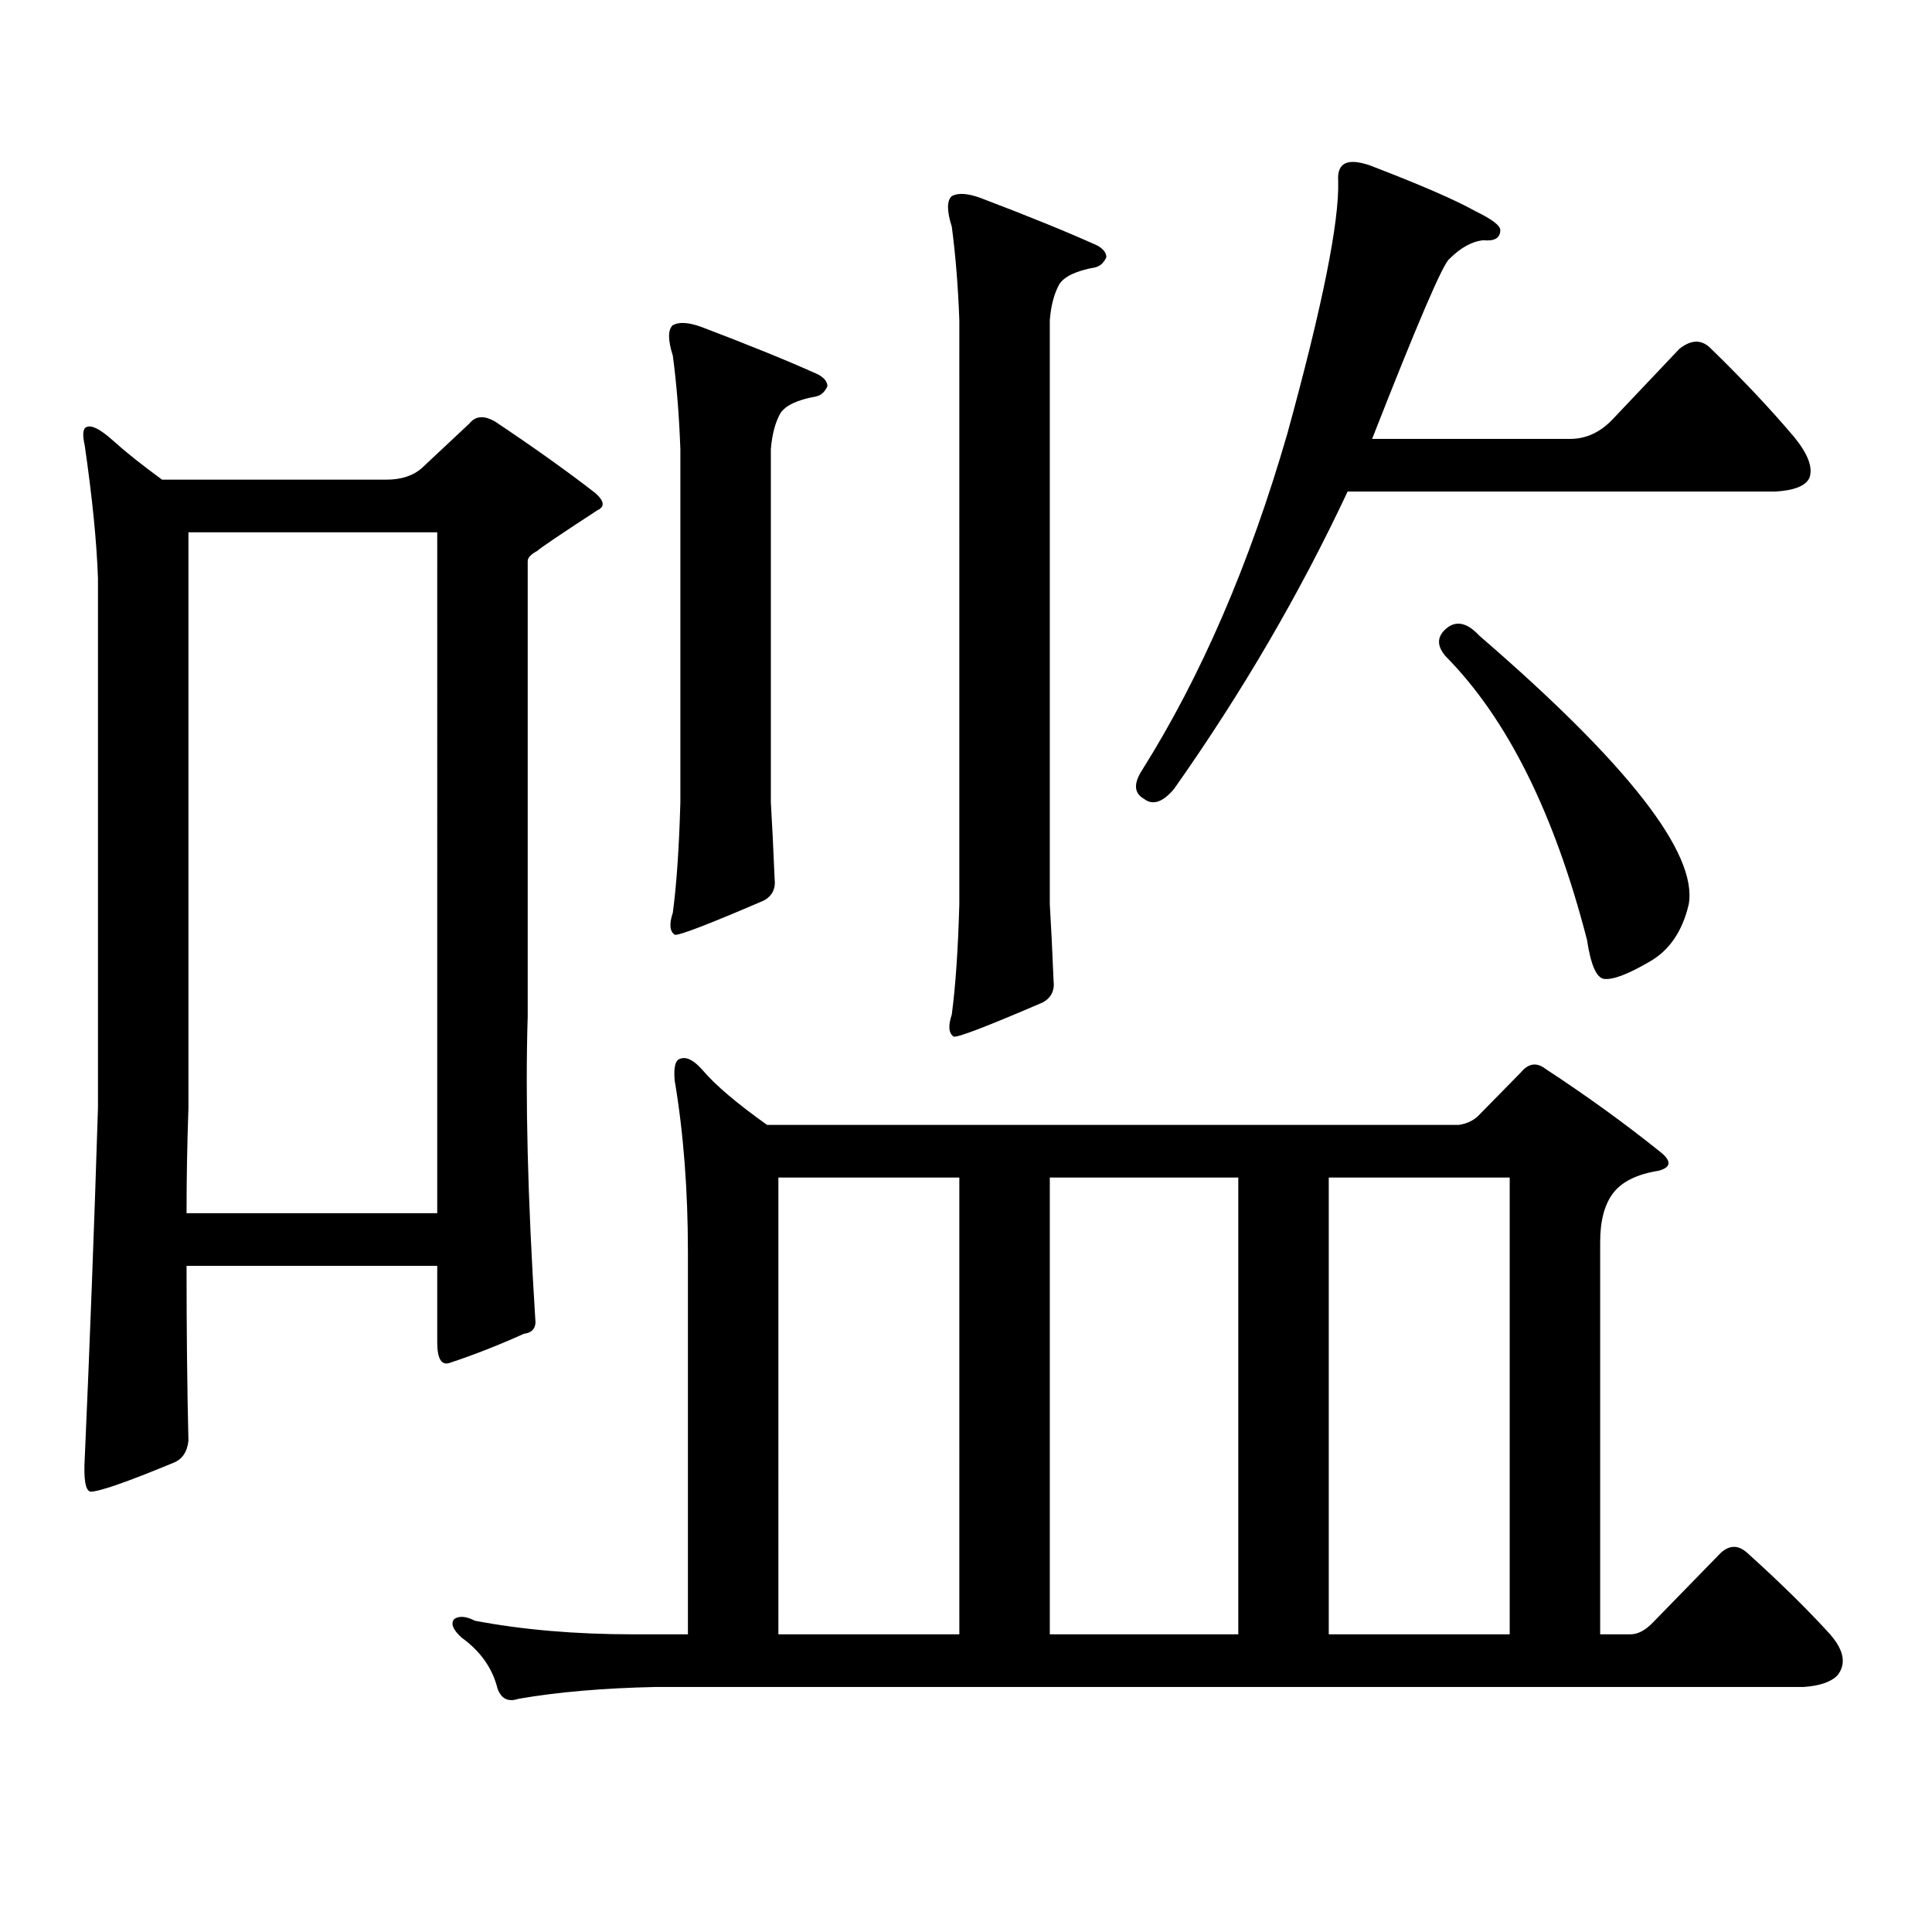 <?xml version="1.0" encoding="utf-8"?>
<!-- Generator: Adobe Illustrator 16.0.0, SVG Export Plug-In . SVG Version: 6.00 Build 0)  -->
<!DOCTYPE svg PUBLIC "-//W3C//DTD SVG 1.1//EN" "http://www.w3.org/Graphics/SVG/1.1/DTD/svg11.dtd">
<svg version="1.1" id="图层_1" xmlns="http://www.w3.org/2000/svg" xmlns:xlink="http://www.w3.org/1999/xlink" x="0px" y="0px"
	 width="1000px" height="1000px" viewBox="0 0 1000 1000" enable-background="new 0 0 1000 1000" xml:space="preserve">
<path d="M43.877,230.691c-1.311-5.851-0.976-9.078,0.976-9.668c2.591-1.168,7.149,1.181,13.658,7.031
	c6.494,5.863,14.954,12.606,25.365,20.215h116.095c7.805,0,13.978-2.047,18.536-6.152l24.389-22.852
	c3.247-4.093,7.805-4.395,13.658-0.879c20.152,13.485,37.393,25.79,51.706,36.914c4.543,4.105,4.878,7.031,0.976,8.789
	c-18.871,12.305-29.268,19.336-31.219,21.094c-3.262,1.758-4.878,3.516-4.878,5.273v235.547c-1.311,42.188,0,94.345,3.902,156.445
	c0.641,4.696-1.311,7.333-5.854,7.91c-13.018,5.863-25.7,10.849-38.047,14.941c-4.558,1.758-6.829-1.758-6.829-10.547v-39.551
	H96.559c0,33.398,0.32,63.583,0.976,90.527c-0.656,5.863-3.262,9.668-7.805,11.426c-24.07,9.97-38.383,14.941-42.926,14.941
	c-2.607-0.591-3.583-6.441-2.927-17.578c2.591-58.585,4.878-118.941,6.829-181.055V299.246
	C50.051,280.5,47.78,257.648,43.877,230.691z M97.535,573.465c-0.656,18.759-0.976,36.914-0.976,54.492h129.753V275.516H97.535
	V573.465z M855.564,839.773l35.121-36.035c4.543-4.106,9.101-4.106,13.658,0c16.905,15.229,31.219,29.292,42.926,42.188
	c7.149,8.198,8.445,15.229,3.902,21.094c-3.262,3.516-9.115,5.562-17.561,6.152H339.479c-27.316,0.576-51.065,2.637-71.218,6.152
	c-5.213,1.758-8.78,0-10.731-5.273c-2.606-10.547-8.78-19.336-18.536-26.367c-4.558-4.106-5.853-7.334-3.902-9.668
	c2.591-1.758,6.173-1.47,10.731,0.879c24.71,4.683,52.026,7.031,81.949,7.031h28.292V648.172c0-32.218-2.286-61.813-6.829-88.77
	c-0.655-7.031,0.32-10.836,2.927-11.426c3.247-1.168,7.149,0.879,11.707,6.152c6.494,7.621,17.561,17.001,33.17,28.125h358.04
	c3.902-0.577,7.149-2.047,9.756-4.395l22.438-22.852c3.902-4.684,8.125-5.273,12.683-1.758
	c21.463,14.063,41.295,28.427,59.511,43.066c5.854,4.696,5.519,7.91-0.976,9.668c-11.066,1.758-18.871,5.575-23.414,11.426
	c-4.558,5.863-6.829,14.364-6.829,25.488v203.027h15.609C847.76,845.926,851.662,843.865,855.564,839.773z M348.26,168.289
	c3.247-1.758,8.125-1.456,14.634,0.879c24.71,9.379,44.877,17.578,60.486,24.609c3.247,1.758,4.878,3.817,4.878,6.152
	c-1.311,2.938-3.262,4.696-5.854,5.273c-9.756,1.758-15.944,4.696-18.536,8.789c-2.606,4.696-4.237,10.849-4.878,18.457v182.813
	c0.641,10.547,1.296,23.73,1.951,39.551c0.641,5.273-1.311,9.091-5.854,11.426c-28.627,12.305-43.901,18.168-45.853,17.578
	c-2.606-1.758-2.927-5.563-0.976-11.426c1.951-14.64,3.247-33.688,3.902-57.129V232.449c-0.655-17.578-1.951-33.688-3.902-48.34
	C345.653,175.91,345.653,170.637,348.26,168.289z M402.893,845.926h93.656V609.5h-93.656V845.926z M492.646,101.492
	c3.247-1.758,8.125-1.456,14.634,0.879c24.71,9.379,44.877,17.578,60.486,24.609c3.247,1.758,4.878,3.817,4.878,6.152
	c-1.311,2.938-3.262,4.696-5.854,5.273c-9.756,1.758-15.944,4.696-18.536,8.789c-2.606,4.696-4.237,10.849-4.878,18.457v302.344
	c0.641,10.547,1.296,23.73,1.951,39.551c0.641,5.273-1.311,9.091-5.854,11.426c-28.627,12.305-43.901,18.168-45.853,17.578
	c-2.606-1.758-2.927-5.563-0.976-11.426c1.951-14.64,3.247-33.688,3.902-57.129V165.652c-0.655-17.578-1.951-33.688-3.902-48.34
	C490.04,109.113,490.04,103.84,492.646,101.492z M543.377,845.926h97.559V609.5h-97.559V845.926z M835.077,216.629l34.146-36.035
	c5.854-4.684,11.052-4.972,15.609-0.879c16.905,16.41,31.539,31.942,43.901,46.582c7.149,8.789,9.756,15.82,7.805,21.094
	c-1.951,4.105-7.805,6.454-17.561,7.031H697.52c-24.725,52.734-54.633,104.013-89.754,153.809
	c-5.854,7.031-11.066,8.789-15.609,5.273c-5.213-2.926-5.533-7.91-0.976-14.941c30.563-48.629,55.608-106.637,75.12-174.023
	c18.201-66.207,26.981-109.863,26.341-130.957c-0.655-9.366,4.878-12.003,16.585-7.91c26.006,9.97,44.222,17.88,54.633,23.73
	c8.445,4.105,12.683,7.333,12.683,9.668c0,4.105-2.927,5.863-8.78,5.273c-5.854,0.59-11.707,3.817-17.561,9.668
	c-3.262,2.348-16.585,33.398-39.999,93.164h102.437C821.084,227.176,828.568,223.66,835.077,216.629z M687.764,845.926h93.656V609.5
	h-93.656V845.926z M748.25,325.613c5.198-4.684,11.052-3.516,17.561,3.516c76.736,66.22,112.833,112.5,108.29,138.867
	c-3.262,14.063-10.091,24.032-20.487,29.883c-11.066,6.454-18.871,9.379-23.414,8.789c-3.902-0.577-6.829-7.32-8.78-20.215
	c-16.92-65.616-41.31-114.547-73.169-146.777C743.692,334.402,743.692,329.719,748.25,325.613z"/>
</svg>
